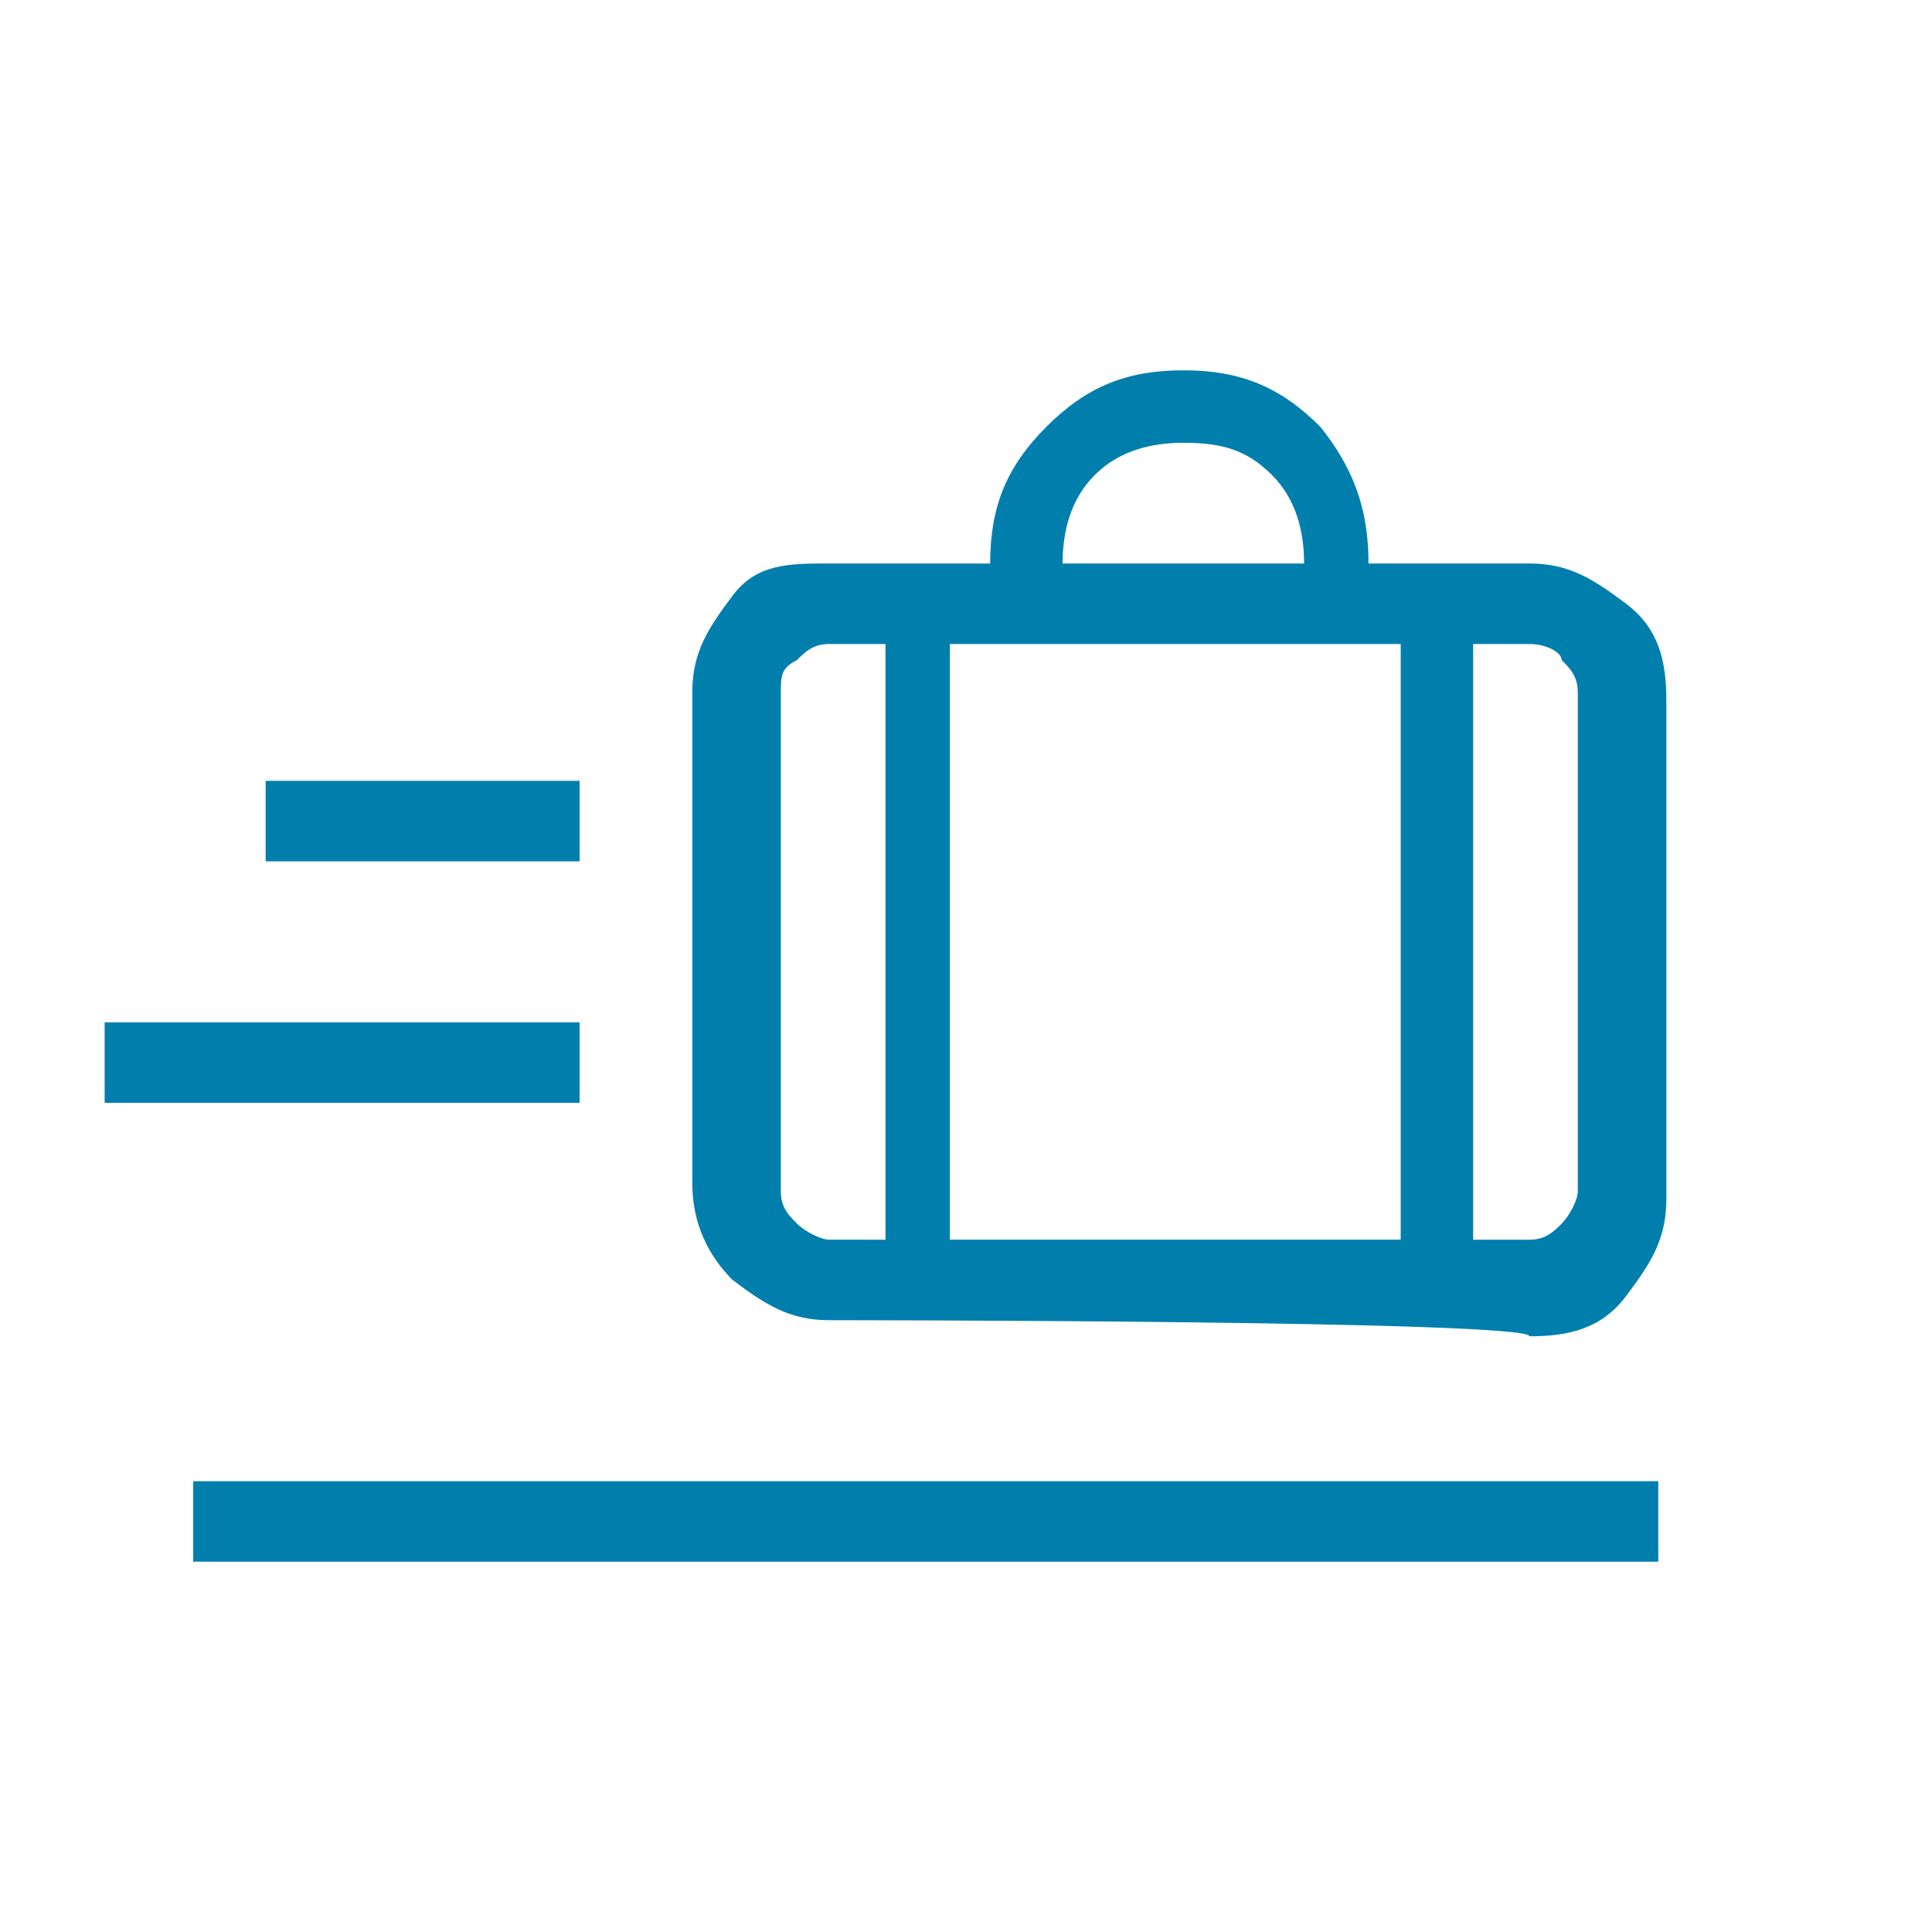 <?xml version="1.0" encoding="utf-8"?>
<!-- Generator: Adobe Illustrator 28.2.0, SVG Export Plug-In . SVG Version: 6.00 Build 0)  -->
<svg version="1.1" id="Layer_1" xmlns="http://www.w3.org/2000/svg" xmlns:xlink="http://www.w3.org/1999/xlink" x="0px" y="0px"
	 viewBox="0 0 24 24" style="enable-background:new 0 0 24 24;" xml:space="preserve">
<style type="text/css">
	.st0{fill:#007fad;}
</style>
<path class="st0" d="M2.4,19.4v-1h18.2v1H2.4z M10.3,16.4c-0.5,0-0.8-0.2-1.2-0.5c-0.3-0.3-0.5-0.7-0.5-1.2V8.6
	c0-0.5,0.2-0.8,0.5-1.2S9.8,7,10.3,7h2c0-0.7,0.2-1.2,0.7-1.7c0.5-0.5,1-0.7,1.7-0.7s1.2,0.2,1.7,0.7C16.8,5.8,17,6.3,17,7h2
	c0.5,0,0.8,0.2,1.2,0.5s0.5,0.7,0.5,1.2v6.2c0,0.5-0.2,0.8-0.5,1.2s-0.7,0.5-1.2,0.5C19,16.4,10.3,16.4,10.3,16.4z M18.3,15.4H19
	c0.2,0,0.3-0.1,0.4-0.2c0.1-0.1,0.2-0.3,0.2-0.4V8.6c0-0.2-0.1-0.3-0.2-0.4C19.4,8.1,19.2,8,19,8h-0.7V15.4z M13.2,7h3
	c0-0.4-0.1-0.8-0.4-1.1c-0.3-0.3-0.6-0.4-1.1-0.4c-0.4,0-0.8,0.1-1.1,0.4C13.3,6.2,13.2,6.6,13.2,7z M11,15.4V8h-0.7
	c-0.2,0-0.3,0.1-0.4,0.2C9.7,8.3,9.7,8.4,9.7,8.6v6.2c0,0.2,0.1,0.3,0.2,0.4c0.1,0.1,0.3,0.2,0.4,0.2C10.3,15.4,11,15.4,11,15.4z
	 M11.8,8v7.4h5.6V8H11.8z M11,15.4h0.9H11z M18.3,15.4h-0.9H18.3z M11,15.4H9.7H11z M11.8,15.4h5.6C17.5,15.4,11.8,15.4,11.8,15.4z
	 M18.3,15.4h1.3H18.3z M1.3,13.7v-1h5.9v1C7.3,13.7,1.3,13.7,1.3,13.7z M3.3,10.7h3.9v-1H3.3V10.7z"/>
</svg>
